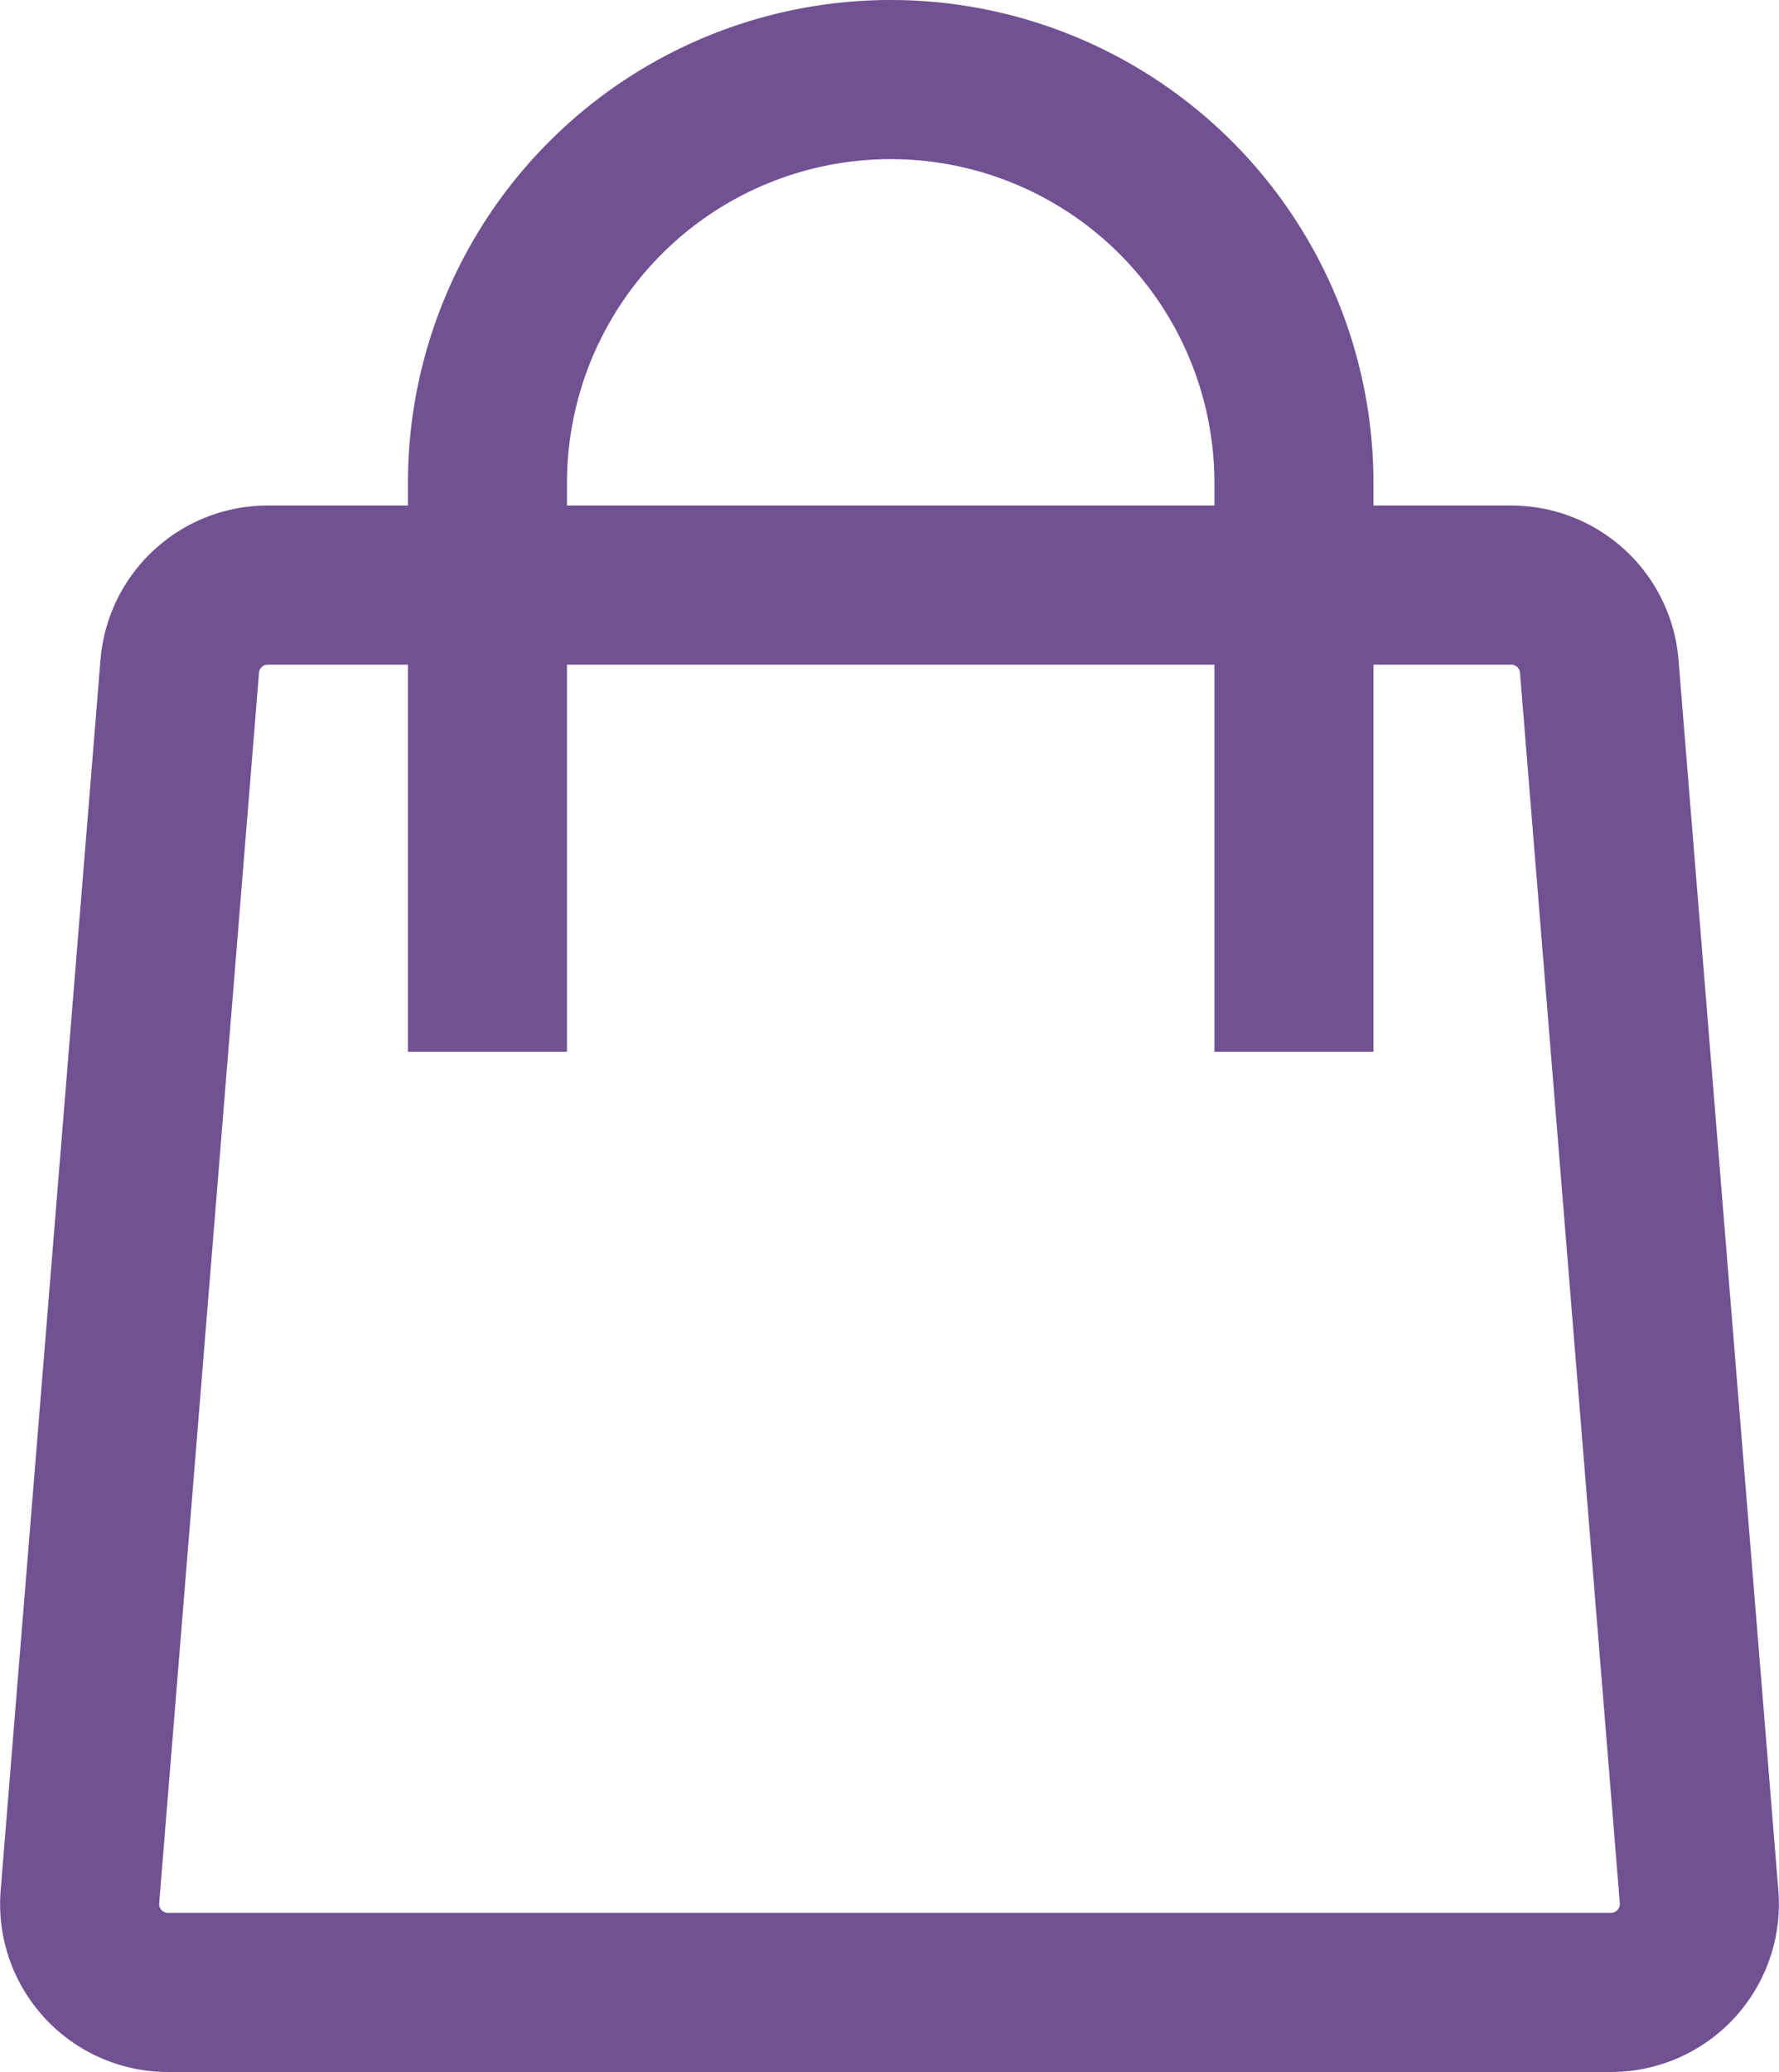 <svg xmlns="http://www.w3.org/2000/svg" width="20.135" height="23.437" viewBox="0 0 20.135 23.437">
  <g id="Group_53" data-name="Group 53" transform="translate(0.901 0.9)">
    <path id="Path_64" data-name="Path 64" d="M52.355,11.121V4.688A4.564,4.564,0,0,0,47.791.124h0a4.564,4.564,0,0,0-4.564,4.564v6.433" transform="translate(-38.611 -0.124)" fill="none" stroke="#705191" stroke-miterlimit="10" stroke-width="1.8"/>
    <path id="Path_65" data-name="Path 65" d="M17.454,69.433H1.129a1,1,0,0,1-1-1.086l1.129-13.91a1,1,0,0,1,1-.923H16.325a1,1,0,0,1,1,.923l1.129,13.91A1,1,0,0,1,17.454,69.433Z" transform="translate(-0.125 -47.796)" fill="none" stroke="#705191" stroke-miterlimit="10" stroke-width="1.8"/>
  </g>
</svg>
